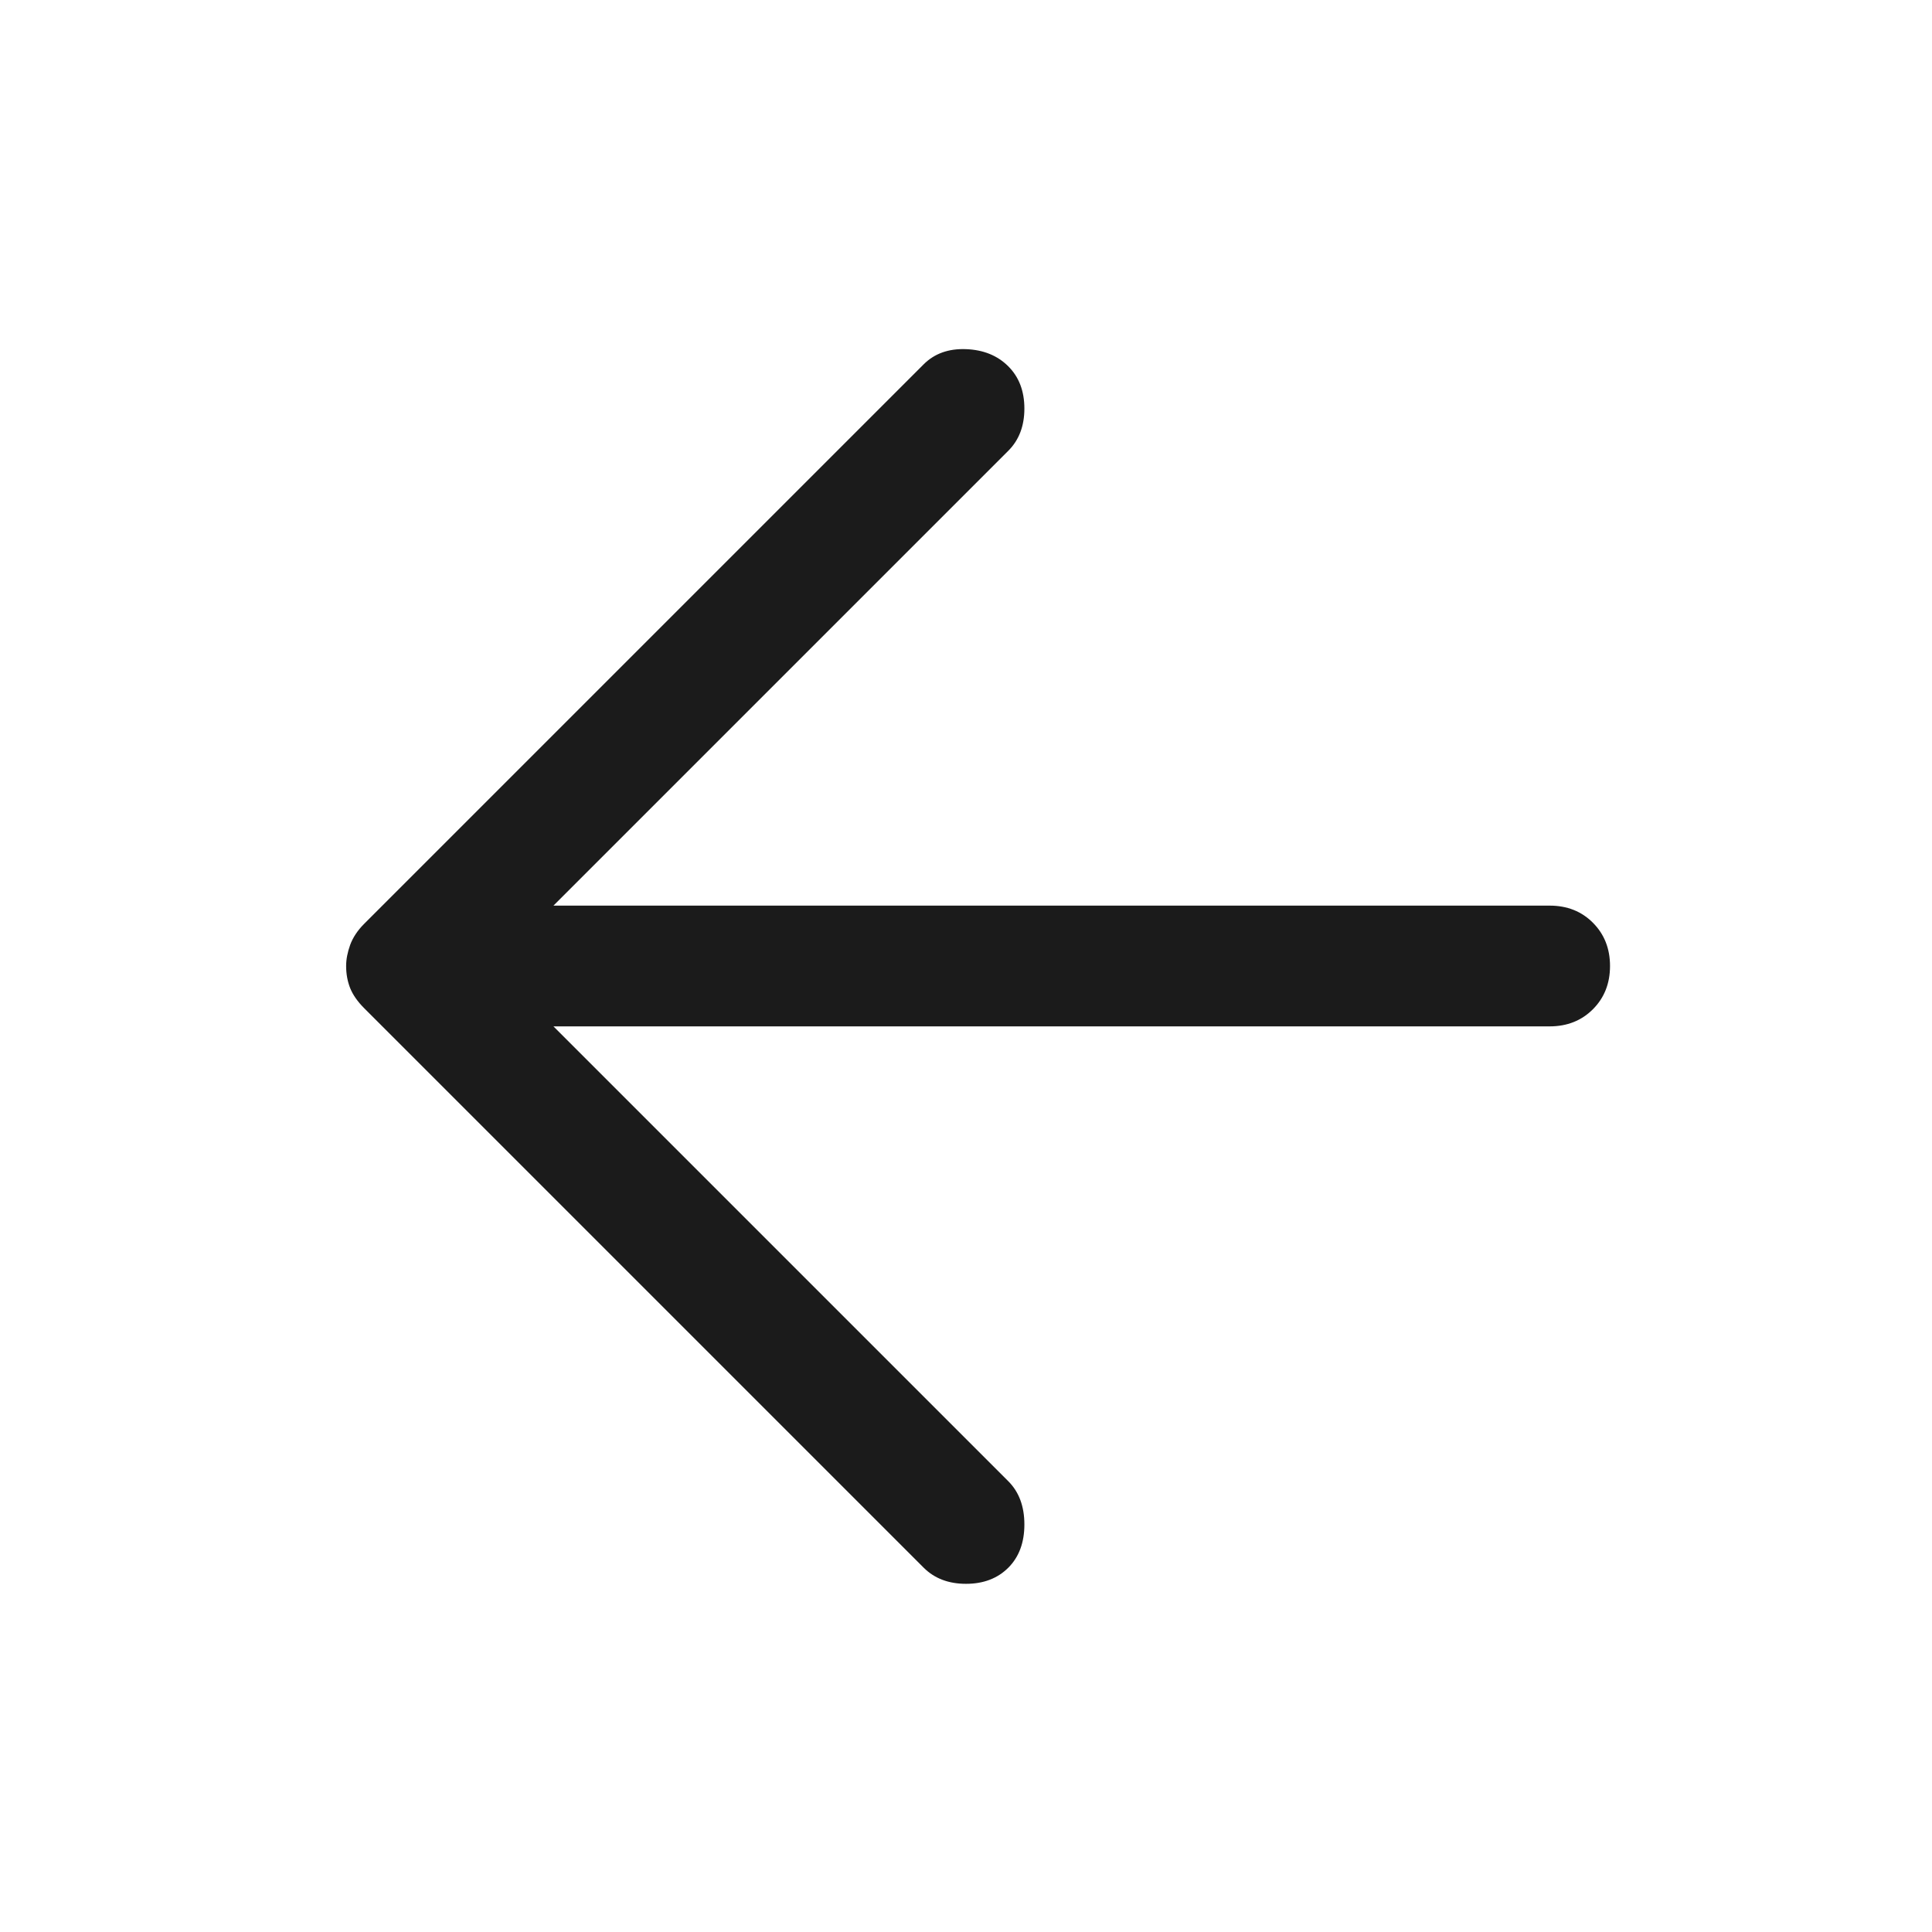 <svg width="32" height="32" viewBox="0 0 32 32" fill="none" xmlns="http://www.w3.org/2000/svg">
<path d="M16.7 6.067C16.878 6.244 16.967 6.478 16.967 6.767C16.967 7.056 16.878 7.289 16.7 7.467L9.167 15L25.667 15C25.956 15 26.195 15.094 26.383 15.283C26.572 15.472 26.667 15.711 26.667 16C26.667 16.289 26.572 16.528 26.383 16.717C26.195 16.905 25.956 17 25.667 17L9.167 17L16.7 24.533C16.878 24.711 16.967 24.95 16.967 25.25C16.967 25.55 16.878 25.789 16.7 25.967C16.522 26.144 16.289 26.233 16 26.233C15.711 26.233 15.478 26.144 15.3 25.967L6.033 16.7C5.922 16.589 5.845 16.478 5.8 16.367C5.756 16.256 5.733 16.133 5.733 16C5.733 15.889 5.756 15.772 5.8 15.65C5.845 15.528 5.922 15.411 6.033 15.3L15.3 6.033C15.478 5.856 15.711 5.772 16 5.783C16.289 5.794 16.522 5.889 16.7 6.067Z" fill="#1B1B1B"/>
</svg>

